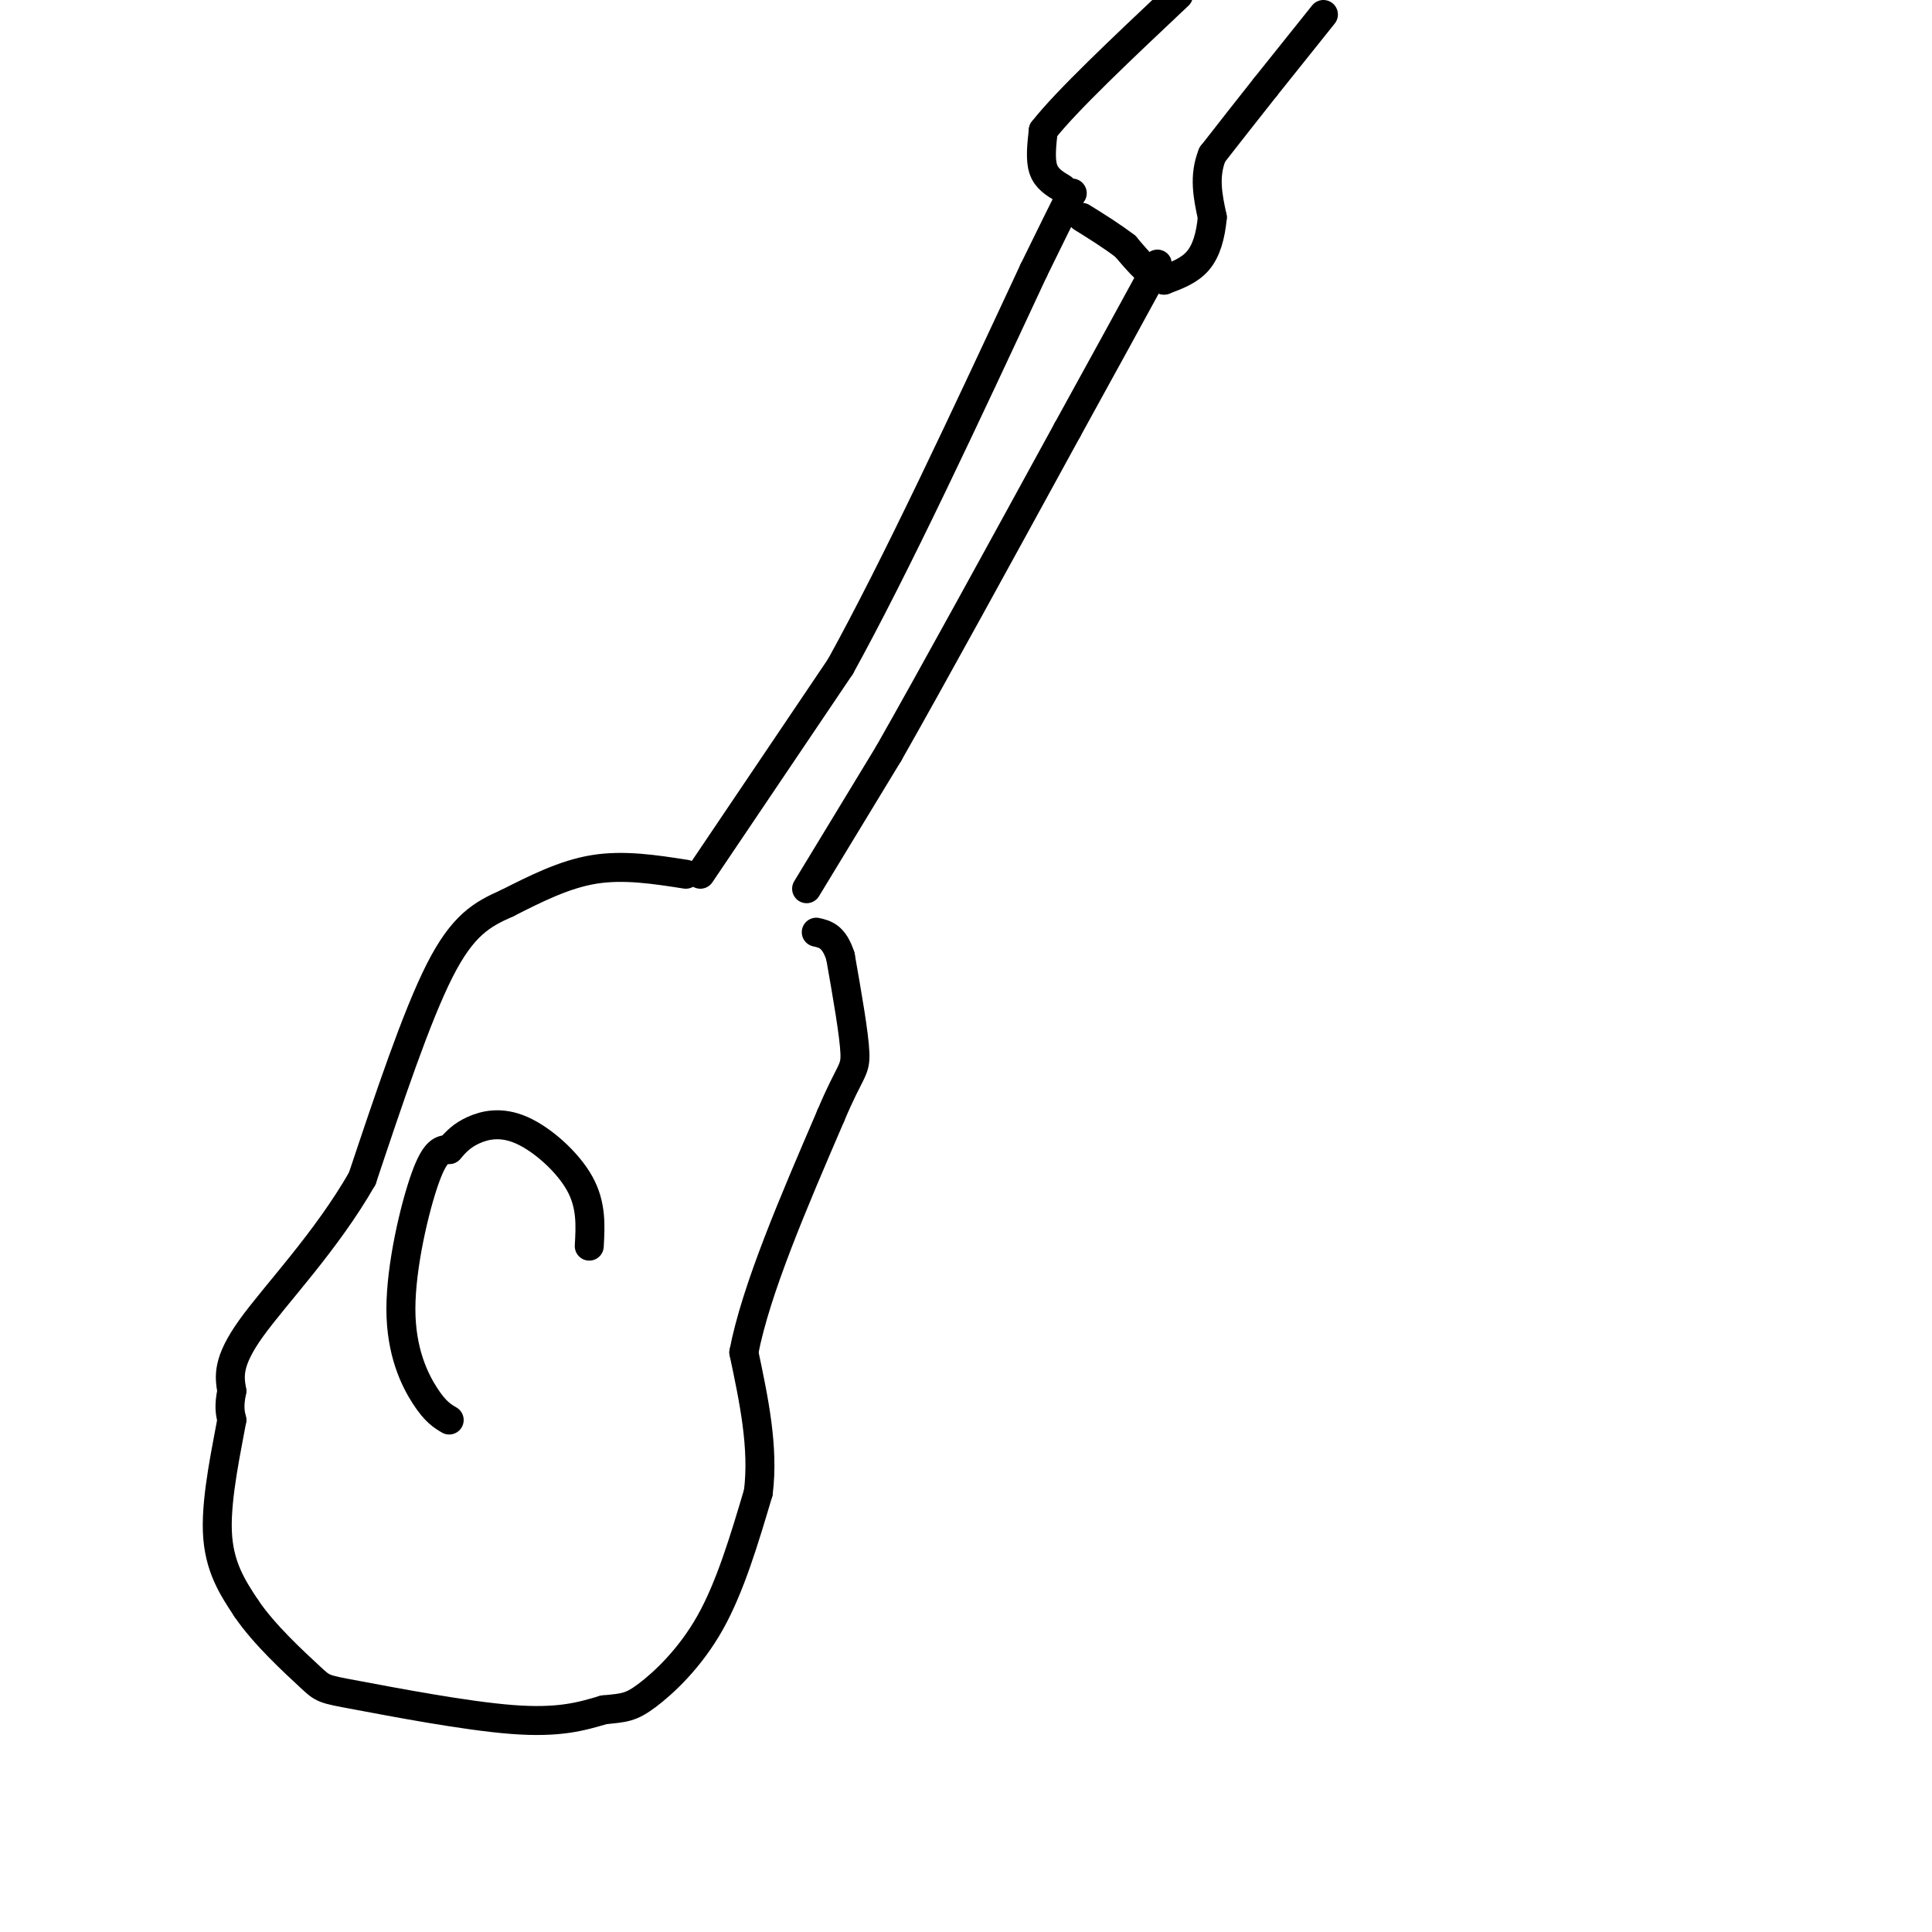 <svg viewBox='0 0 400 400' version='1.1' xmlns='http://www.w3.org/2000/svg' xmlns:xlink='http://www.w3.org/1999/xlink'><g fill='none' stroke='#000000' stroke-width='6' stroke-linecap='round' stroke-linejoin='round'><path d='M145,181c0.000,0.000 29.000,-43.000 29,-43'/><path d='M174,138c11.500,-20.833 25.750,-51.417 40,-82'/><path d='M214,56c8.000,-16.333 8.000,-16.167 8,-16'/><path d='M167,184c0.000,0.000 17.000,-28.000 17,-28'/><path d='M184,156c9.000,-15.833 23.000,-41.417 37,-67'/><path d='M221,89c9.000,-16.333 13.000,-23.667 17,-31'/><path d='M238,58c2.833,-5.333 1.417,-3.167 0,-1'/><path d='M220,39c-1.667,-1.000 -3.333,-2.000 -4,-4c-0.667,-2.000 -0.333,-5.000 0,-8'/><path d='M216,27c4.667,-6.000 16.333,-17.000 28,-28'/><path d='M274,3c0.000,0.000 -12.000,15.000 -12,15'/><path d='M262,18c-3.833,4.833 -7.417,9.417 -11,14'/><path d='M251,32c-1.833,4.500 -0.917,8.750 0,13'/><path d='M251,45c-0.356,3.844 -1.244,6.956 -3,9c-1.756,2.044 -4.378,3.022 -7,4'/><path d='M241,58c-2.500,-0.500 -5.250,-3.750 -8,-7'/><path d='M233,51c-2.833,-2.167 -5.917,-4.083 -9,-6'/><path d='M142,181c-6.417,-1.000 -12.833,-2.000 -19,-1c-6.167,1.000 -12.083,4.000 -18,7'/><path d='M105,187c-5.200,2.289 -9.200,4.511 -14,14c-4.800,9.489 -10.400,26.244 -16,43'/><path d='M75,244c-7.422,13.000 -17.978,24.000 -23,31c-5.022,7.000 -4.511,10.000 -4,13'/><path d='M48,288c-0.667,3.167 -0.333,4.583 0,6'/><path d='M48,294c-0.933,5.333 -3.267,15.667 -3,23c0.267,7.333 3.133,11.667 6,16'/><path d='M51,333c3.716,5.490 10.006,11.214 13,14c2.994,2.786 2.691,2.635 10,4c7.309,1.365 22.231,4.247 32,5c9.769,0.753 14.384,-0.624 19,-2'/><path d='M125,354c4.321,-0.417 5.625,-0.458 9,-3c3.375,-2.542 8.821,-7.583 13,-15c4.179,-7.417 7.089,-17.208 10,-27'/><path d='M157,309c1.167,-9.333 -0.917,-19.167 -3,-29'/><path d='M154,280c2.500,-13.000 10.250,-31.000 18,-49'/><path d='M172,231c4.044,-9.622 5.156,-9.178 5,-13c-0.156,-3.822 -1.578,-11.911 -3,-20'/><path d='M174,198c-1.333,-4.167 -3.167,-4.583 -5,-5'/><path d='M93,294c-1.429,-0.845 -2.857,-1.690 -5,-5c-2.143,-3.310 -5.000,-9.083 -5,-18c0.000,-8.917 2.857,-20.976 5,-27c2.143,-6.024 3.571,-6.012 5,-6'/><path d='M93,238c1.485,-1.700 2.697,-2.951 5,-4c2.303,-1.049 5.697,-1.898 10,0c4.303,1.898 9.515,6.542 12,11c2.485,4.458 2.242,8.729 2,13'/></g>
</svg>